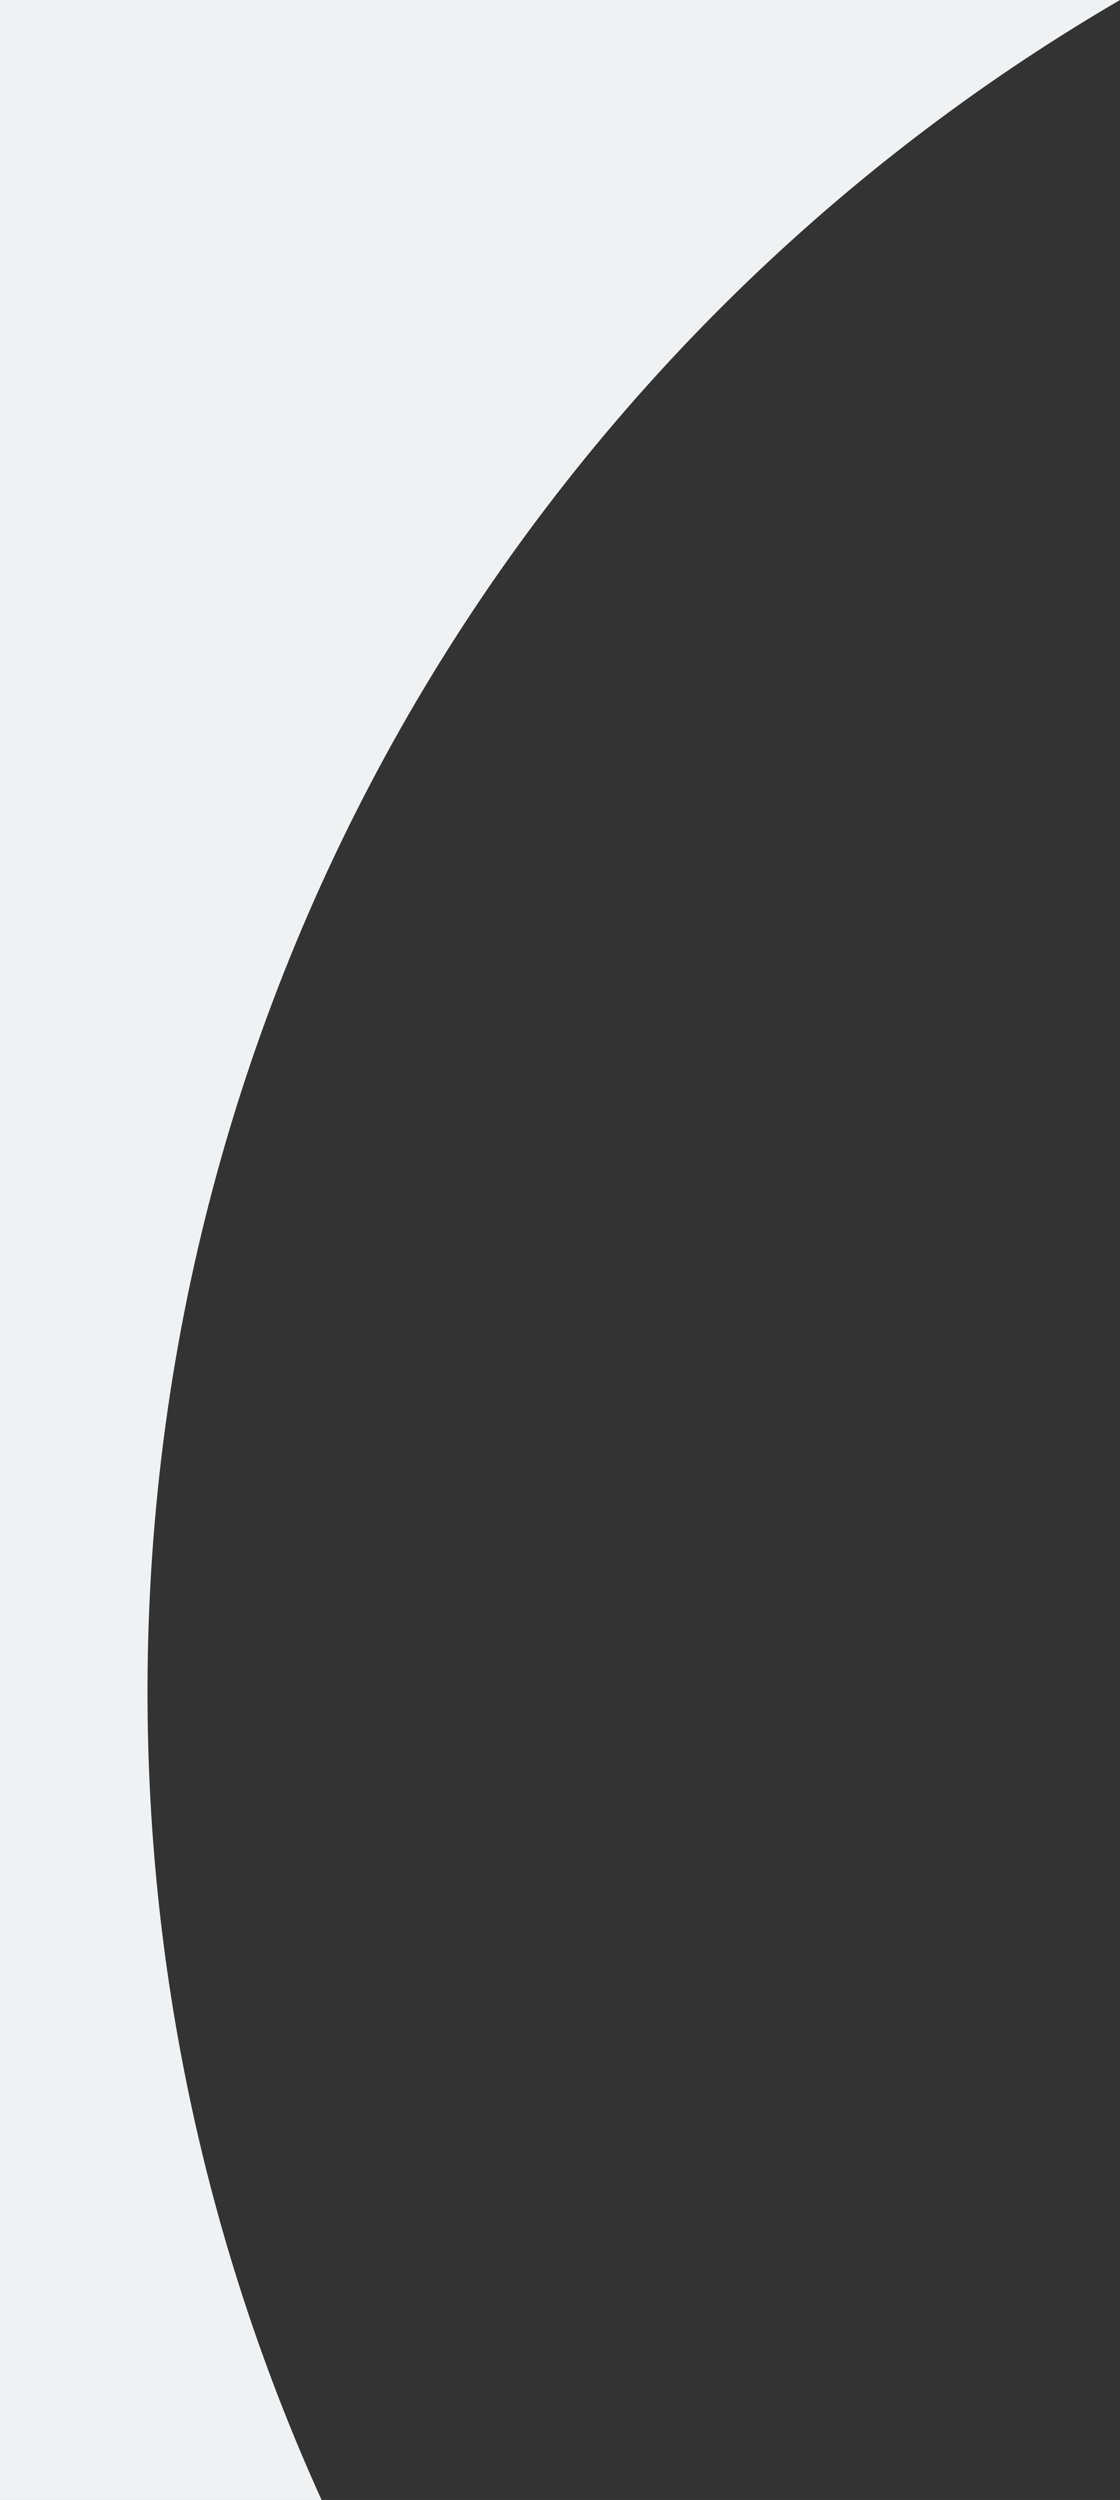 <?xml version="1.0" encoding="UTF-8"?>
<svg xmlns="http://www.w3.org/2000/svg" id="Layer_2" data-name="Layer 2" viewBox="0 0 403.35 900.11">
  <rect x="0" y="0" width="403.35" height="900.11" fill="#333333" stroke="none"/>
  <defs>
    <style>
      .cls-1 {
        fill: #f0f1f2;
        stroke-width: 0px;
      }
    </style>
  </defs>
  <g id="Layer_1-2" data-name="Layer 1">
    <path class="cls-1" d="m53.12,609.15c0,103.75,22.42,202.27,62.7,290.96H0V0h403.35C193.89,122.12,53.12,349.19,53.12,609.15Z"></path>
  </g>
</svg>
